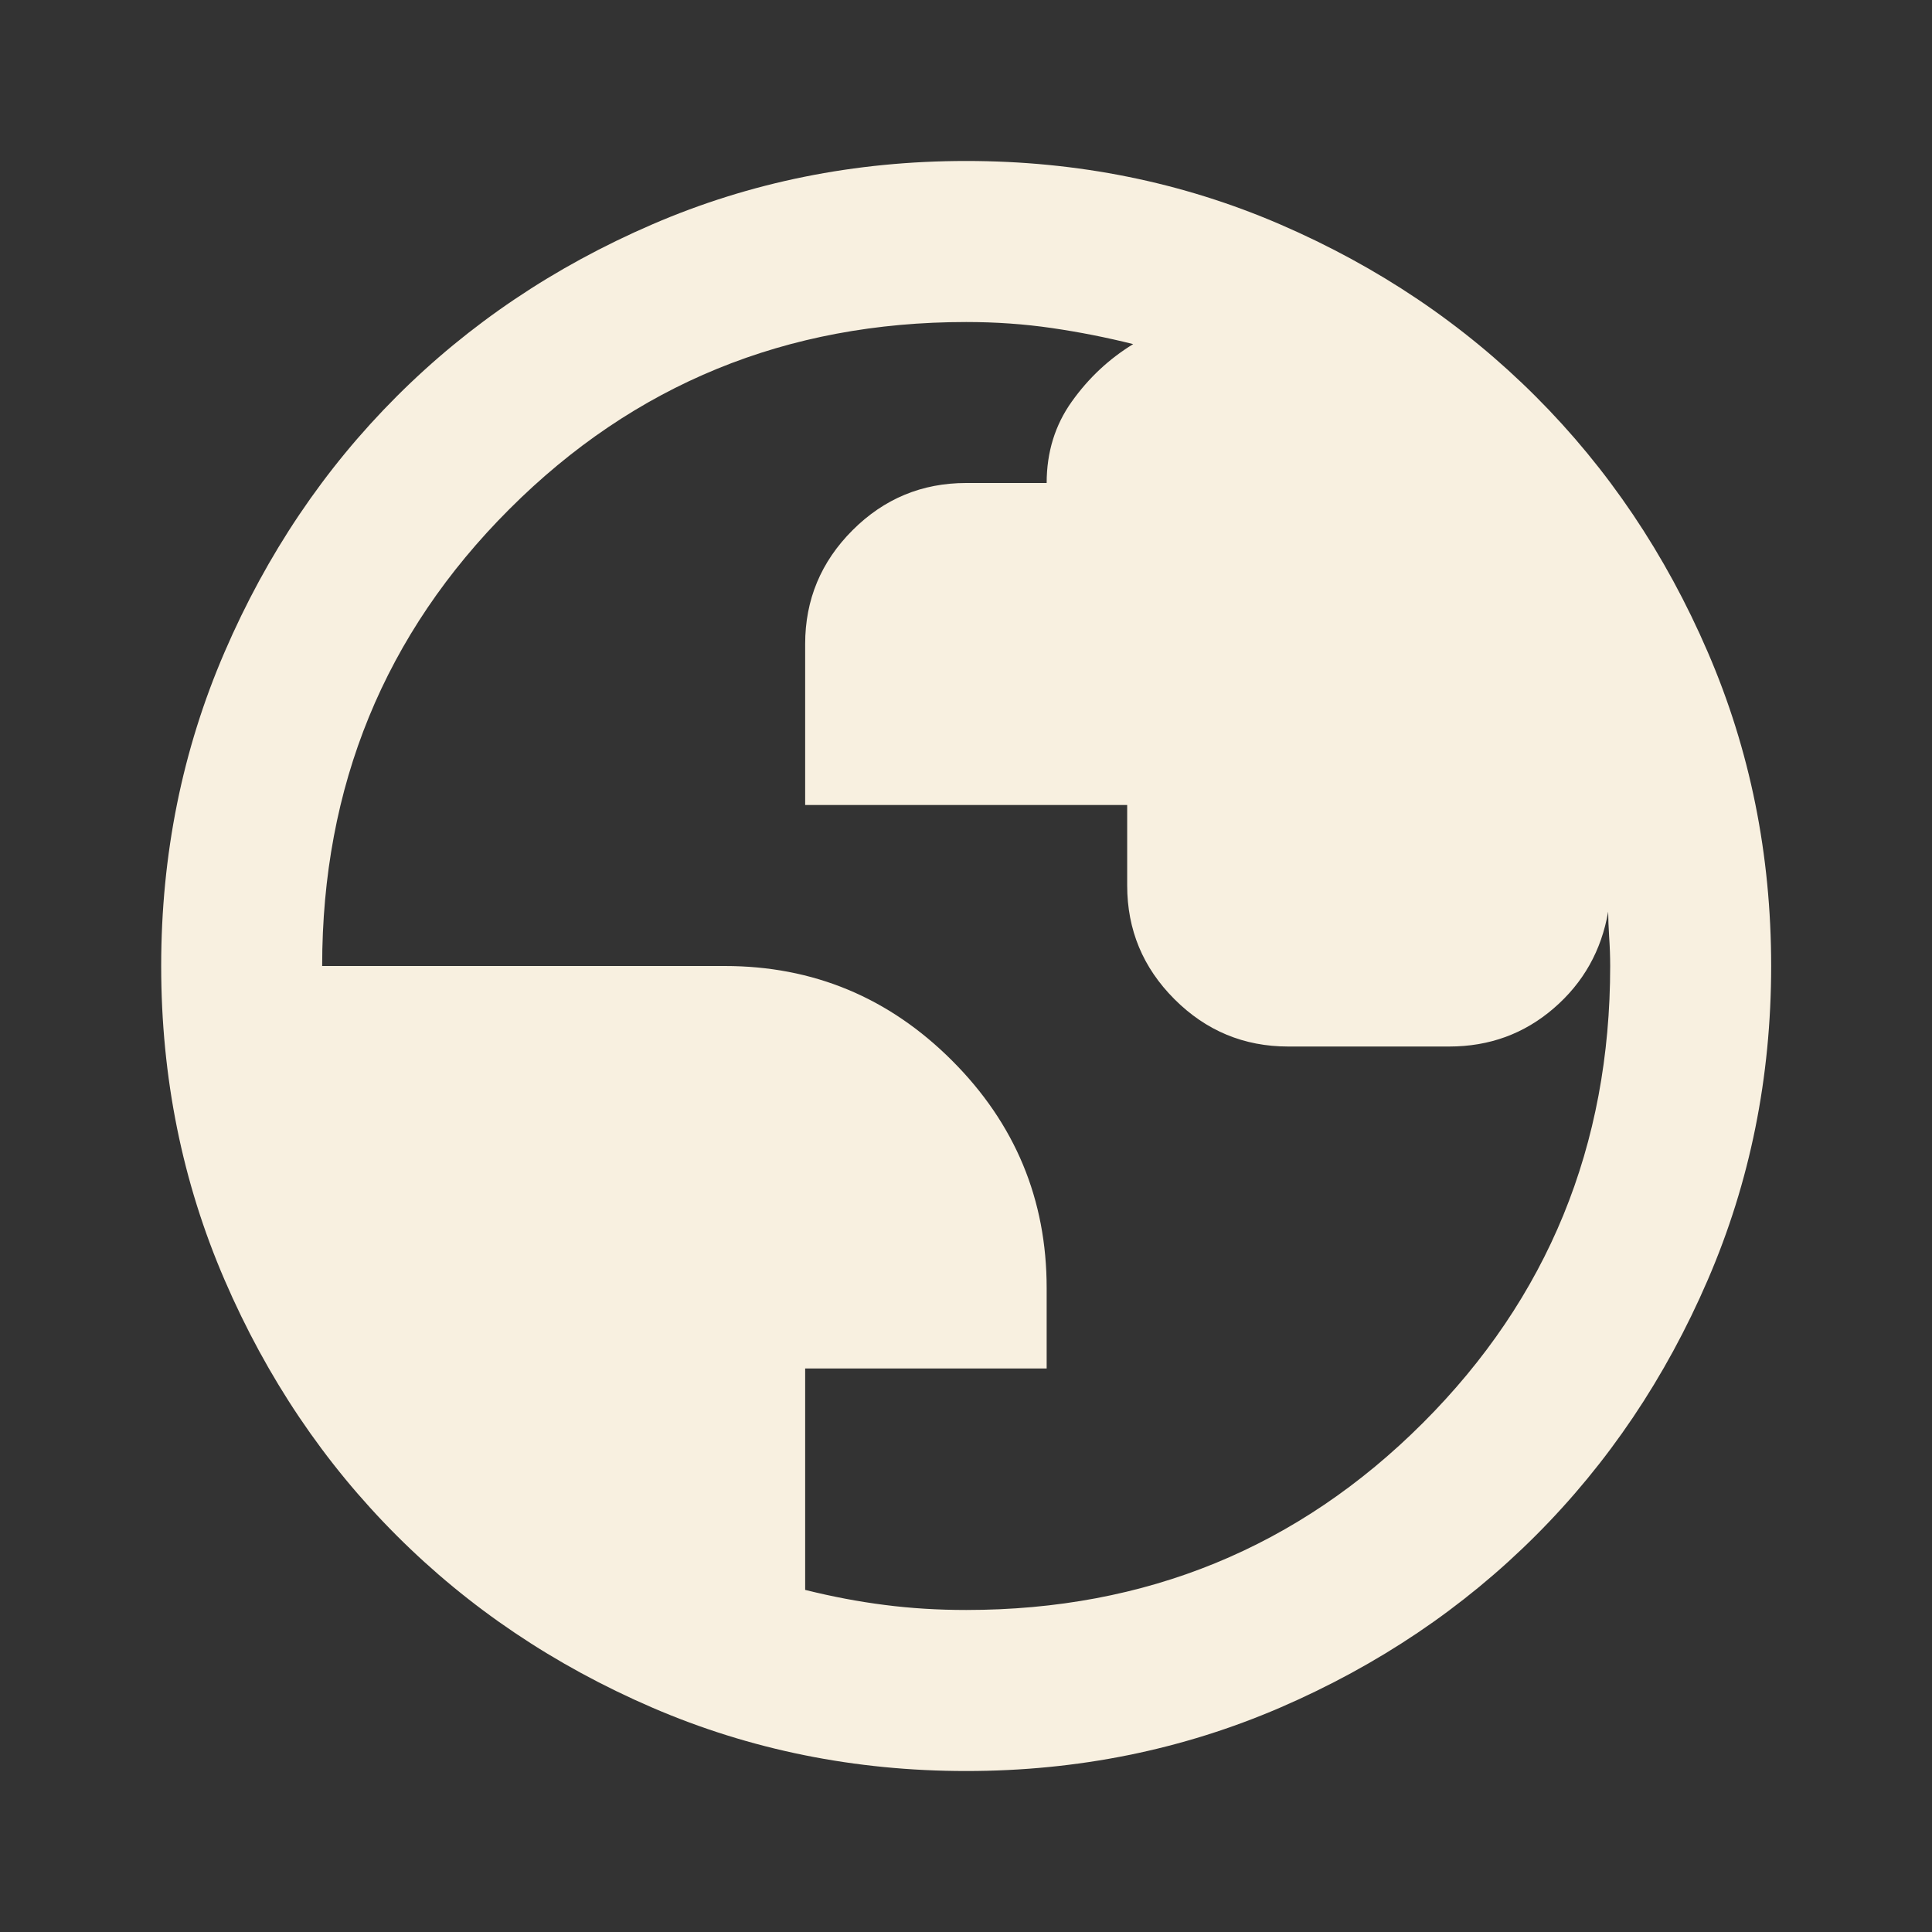 <svg width="28" height="28" viewBox="0 0 28 28" fill="none" xmlns="http://www.w3.org/2000/svg">
<rect x="0" y="0" width="28" height="28" fill="#333333" stroke="none"/>
<path d="M14.003 25.667C12.389 25.667 10.872 25.36 9.453 24.748C8.033 24.135 6.798 23.304 5.748 22.254C4.698 21.204 3.867 19.969 3.255 18.55C2.642 17.131 2.336 15.614 2.336 14C2.336 12.386 2.642 10.869 3.255 9.45C3.867 8.03 4.698 6.796 5.748 5.746C6.798 4.696 8.033 3.865 9.453 3.252C10.872 2.639 12.389 2.333 14.003 2.333C15.617 2.333 17.133 2.639 18.553 3.252C19.972 3.865 21.207 4.696 22.257 5.746C23.307 6.796 24.138 8.03 24.75 9.45C25.363 10.869 25.669 12.386 25.669 14C25.669 15.614 25.363 17.131 24.75 18.55C24.138 19.969 23.307 21.204 22.257 22.254C21.207 23.304 19.972 24.135 18.553 24.748C17.133 25.36 15.617 25.667 14.003 25.667ZM14.003 23.333C16.608 23.333 18.815 22.429 20.623 20.621C22.432 18.812 23.336 16.605 23.336 14C23.336 13.864 23.331 13.723 23.321 13.577C23.312 13.431 23.307 13.31 23.307 13.212C23.209 13.776 22.947 14.243 22.519 14.612C22.091 14.982 21.586 15.167 21.003 15.167H18.669C18.028 15.167 17.478 14.938 17.021 14.481C16.564 14.024 16.336 13.475 16.336 12.833V11.667H11.669V9.333C11.669 8.692 11.898 8.142 12.355 7.685C12.812 7.228 13.361 7 14.003 7H15.169C15.169 6.553 15.291 6.159 15.534 5.819C15.777 5.478 16.073 5.201 16.423 4.987C16.035 4.89 15.641 4.812 15.242 4.754C14.844 4.696 14.43 4.667 14.003 4.667C11.397 4.667 9.19 5.571 7.382 7.379C5.573 9.187 4.669 11.394 4.669 14H10.503C11.786 14 12.884 14.457 13.798 15.371C14.712 16.285 15.169 17.383 15.169 18.667V19.833H11.669V23.042C12.058 23.139 12.442 23.212 12.821 23.26C13.2 23.309 13.594 23.333 14.003 23.333Z" fill="#F8F0E0"/>
</svg>
